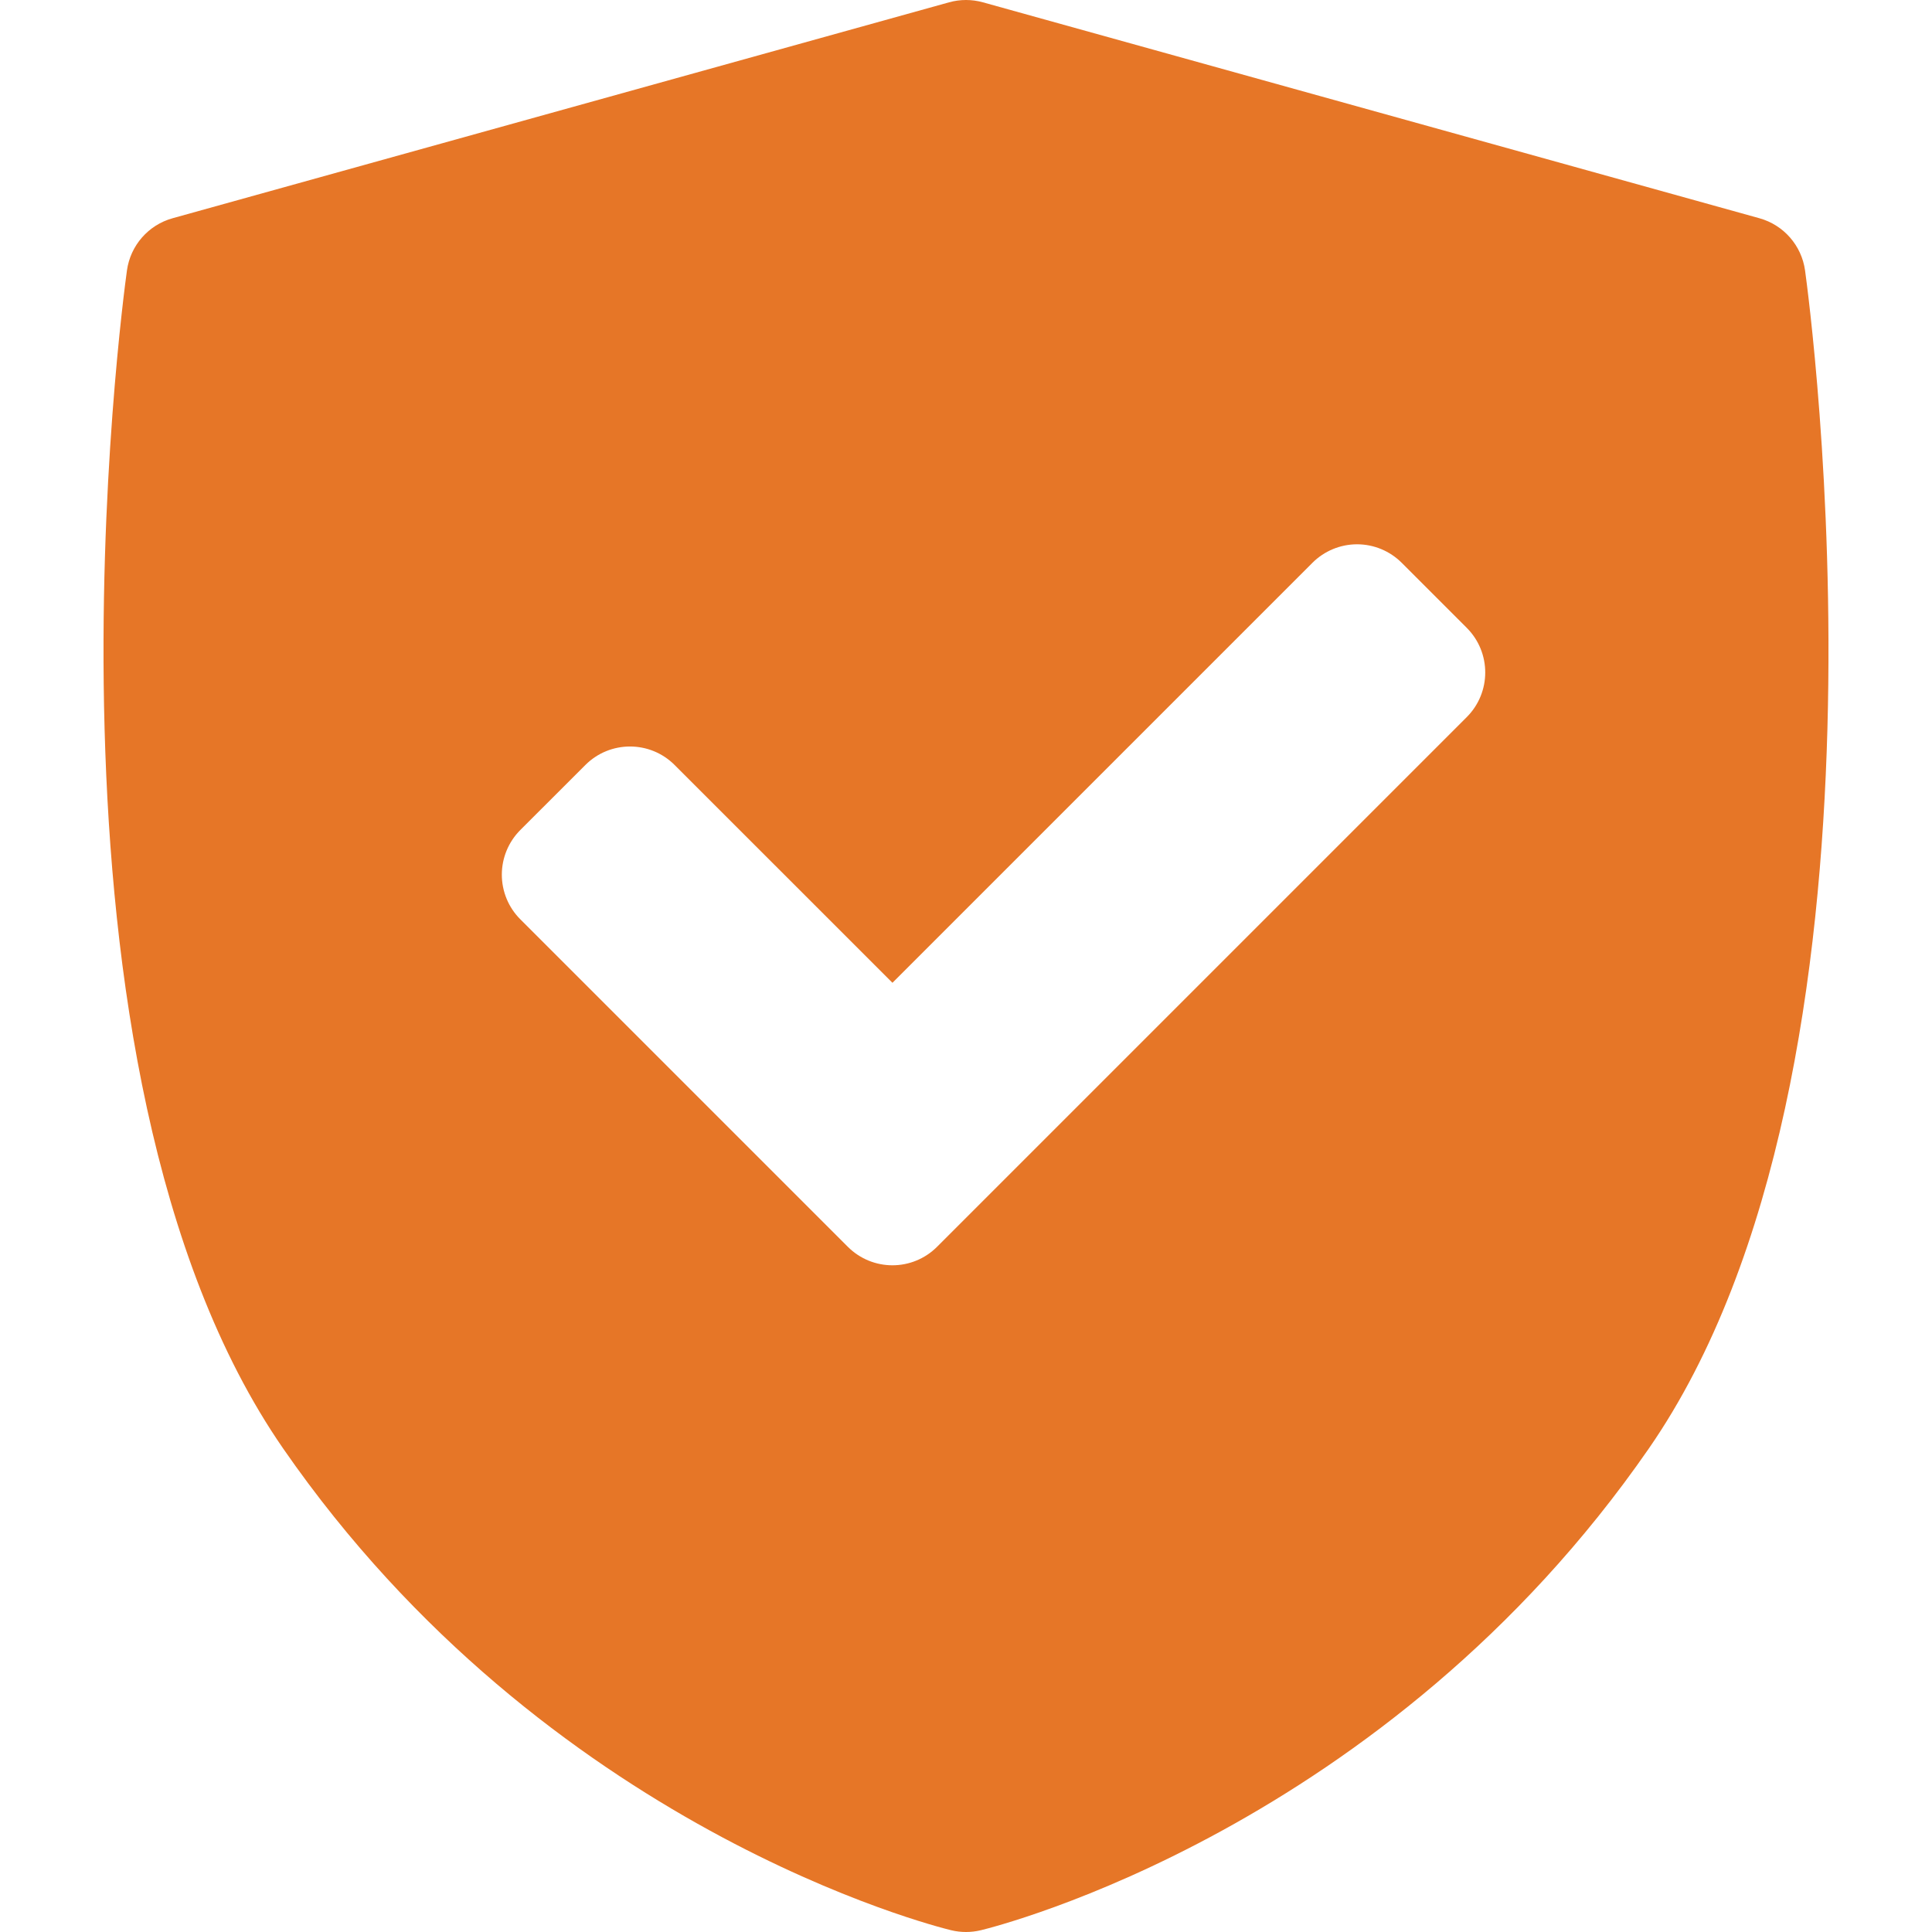 <svg xmlns="http://www.w3.org/2000/svg" width="55" height="55" viewBox="0 0 55 55" fill="none"><path d="M51.386 7.698C51.287 6.988 50.777 6.405 50.087 6.213L27.982 0.066C27.666 -0.022 27.334 -0.022 27.018 0.066L4.913 6.213C4.223 6.405 3.713 6.988 3.614 7.698C3.486 8.62 0.561 30.403 8.063 41.239C15.557 52.063 26.611 54.837 27.078 54.95C27.217 54.983 27.358 55 27.5 55C27.642 55 27.783 54.983 27.922 54.95C28.389 54.837 39.443 52.063 46.937 41.239C54.439 30.403 51.514 8.62 51.386 7.698ZM41.755 20.415L26.677 35.493C26.326 35.844 25.866 36.02 25.406 36.02C24.946 36.02 24.486 35.844 24.135 35.493L14.812 26.17C14.475 25.834 14.286 25.376 14.286 24.899C14.286 24.423 14.476 23.966 14.812 23.629L16.664 21.778C17.366 21.076 18.504 21.076 19.205 21.778L25.406 27.978L37.362 16.022C37.699 15.685 38.157 15.495 38.633 15.495C39.11 15.495 39.567 15.685 39.904 16.022L41.755 17.873C42.457 18.575 42.457 19.713 41.755 20.415Z" fill="#E67627"></path></svg>